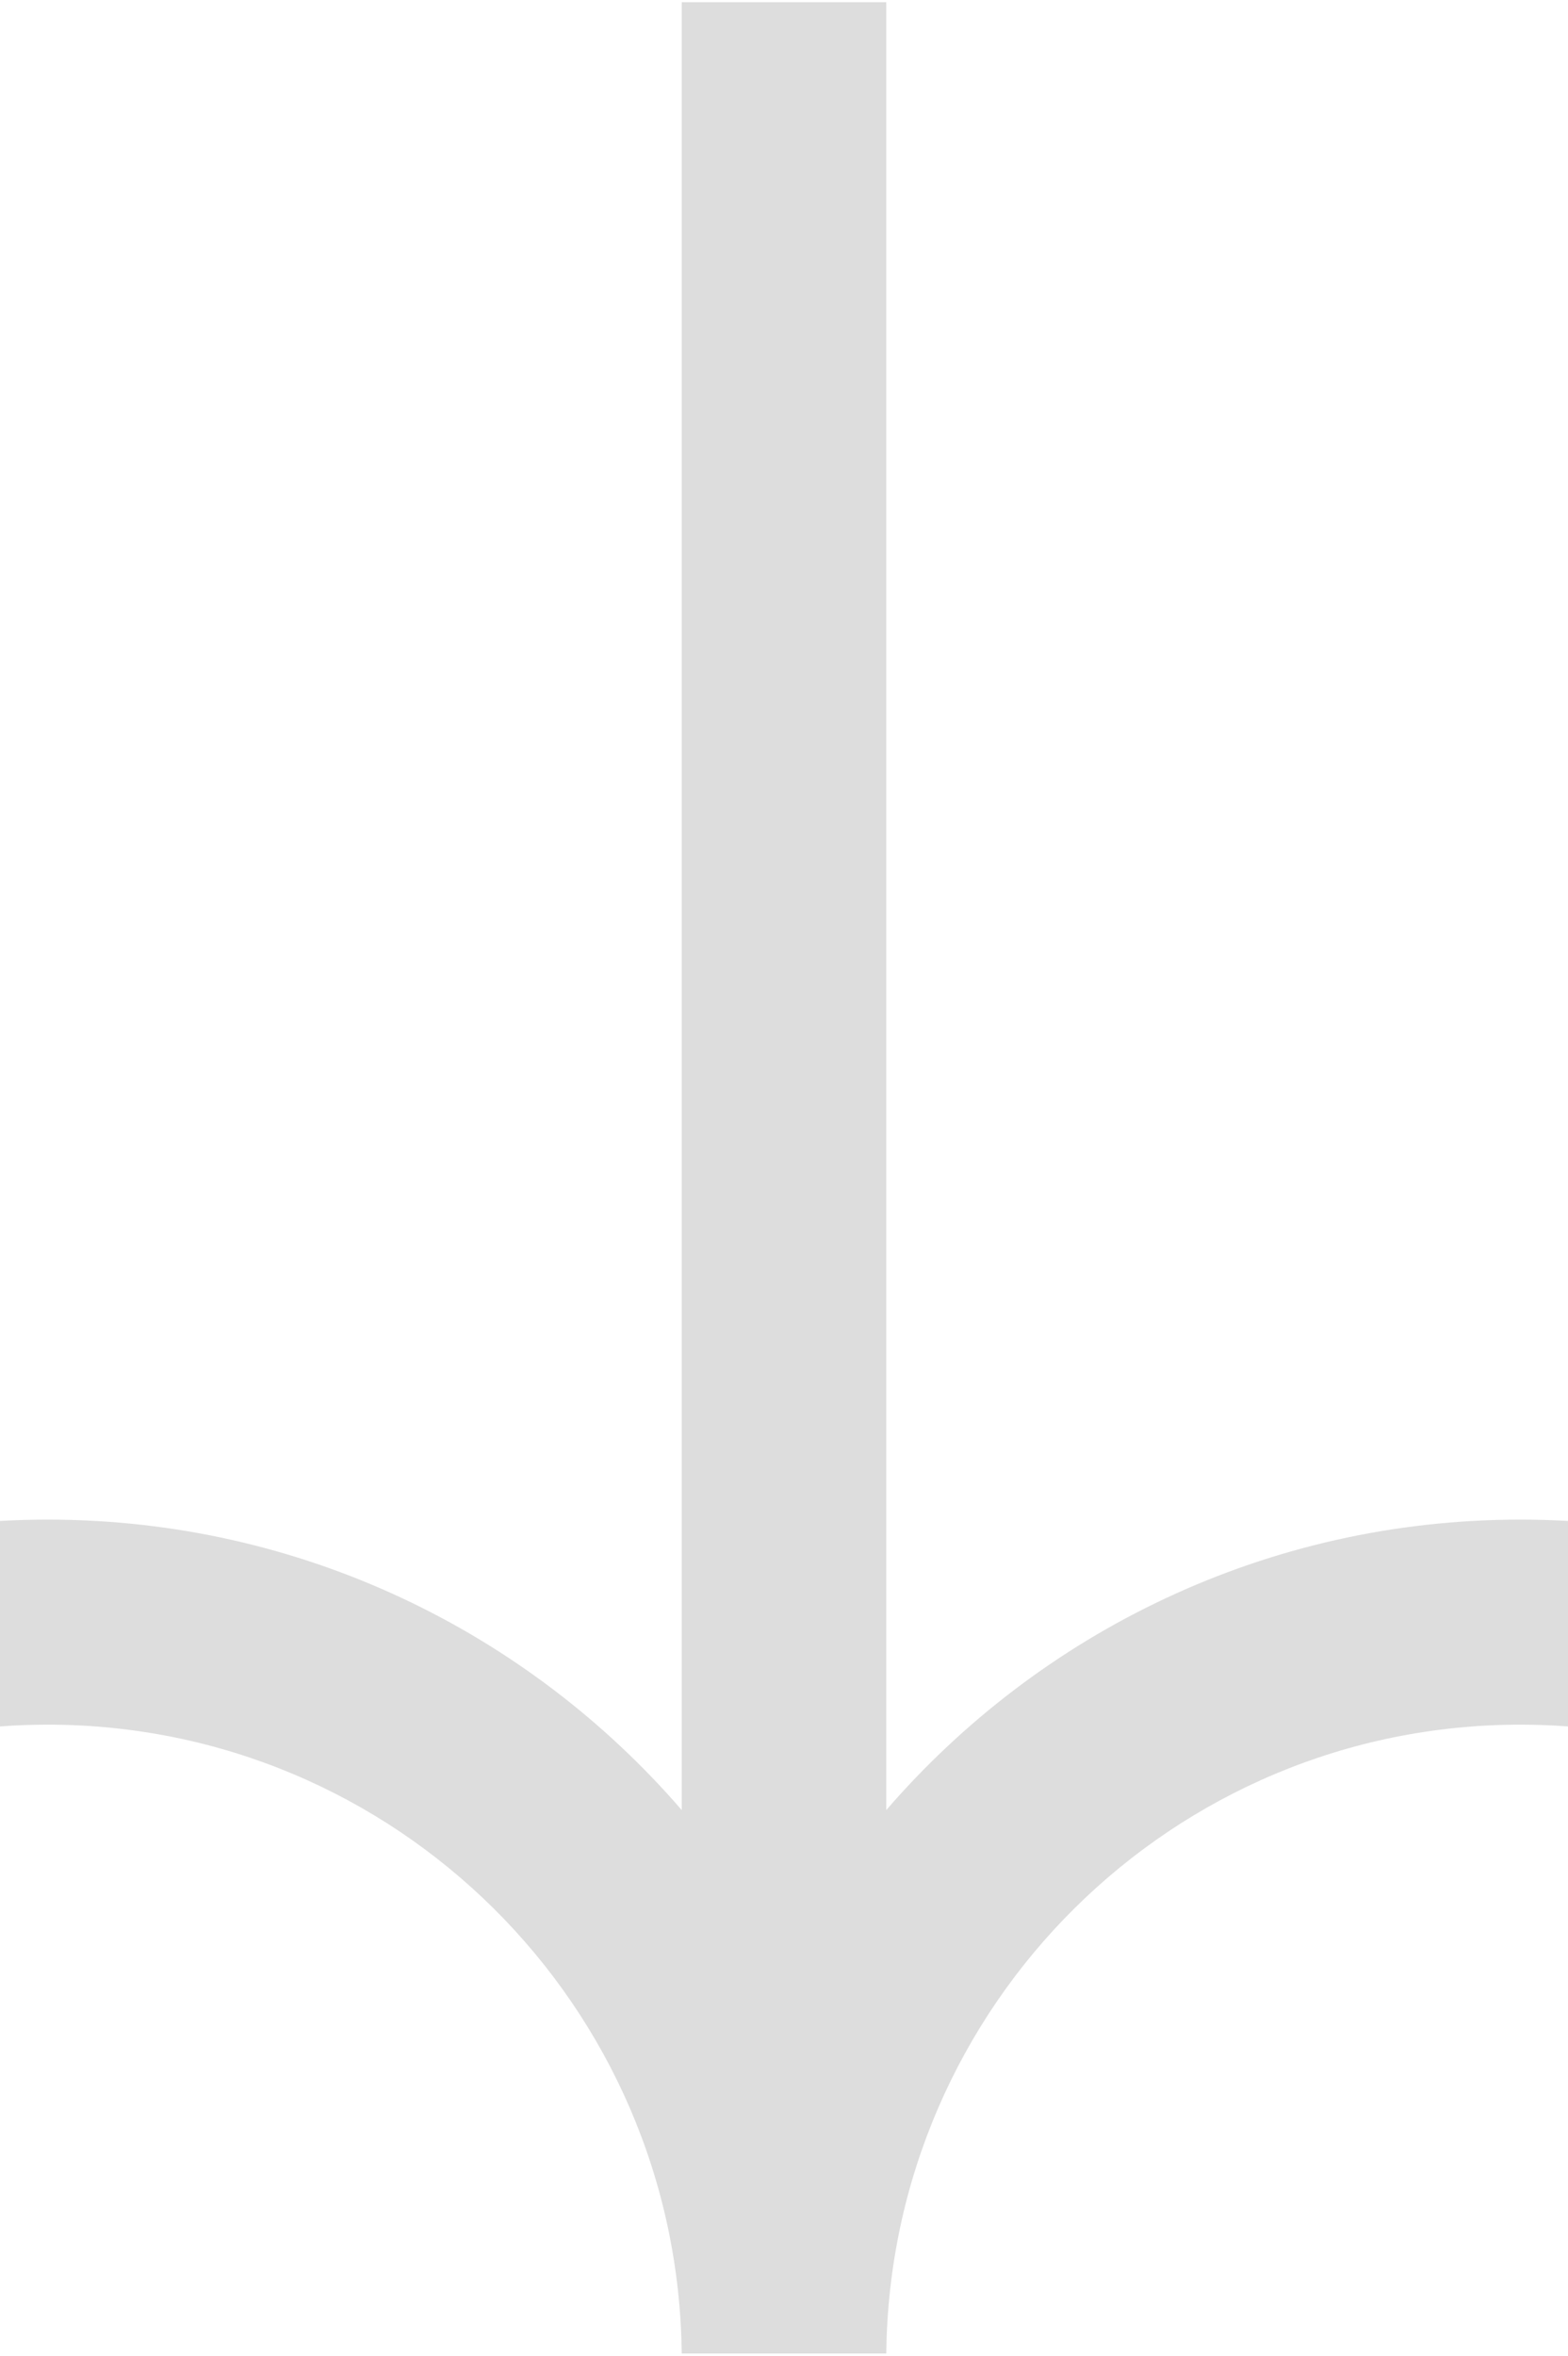 <svg width="355" height="533" viewBox="0 0 355 533" fill="none" xmlns="http://www.w3.org/2000/svg">
<g clip-path="url(#clip0_1134_862)">
<path d="M344.196 390.221C265.434 390.221 201.488 453.78 200.66 532.5L154.34 532.5C153.512 453.78 89.566 390.221 10.804 390.221C7.17 390.221 3.567 390.356 1.66865e-05 390.622L1.46542e-05 344.128C3.576 343.927 7.178 343.826 10.804 343.826C68.139 343.826 119.538 369.291 154.348 409.55L154.348 0.5L200.652 0.5L200.652 409.55C235.462 369.291 286.861 343.826 344.196 343.826C347.822 343.826 351.424 343.927 355 344.128L355 390.622C351.433 390.356 347.83 390.221 344.196 390.221Z" fill="#DDDDDD"/>
</g>
<defs>
<clipPath id="clip0_1134_862">
<rect width="532" height="355" fill="white" transform="matrix(-4.37114e-08 -1 -1 4.37114e-08 355 532.5)"/>
</clipPath>
</defs>
</svg>
